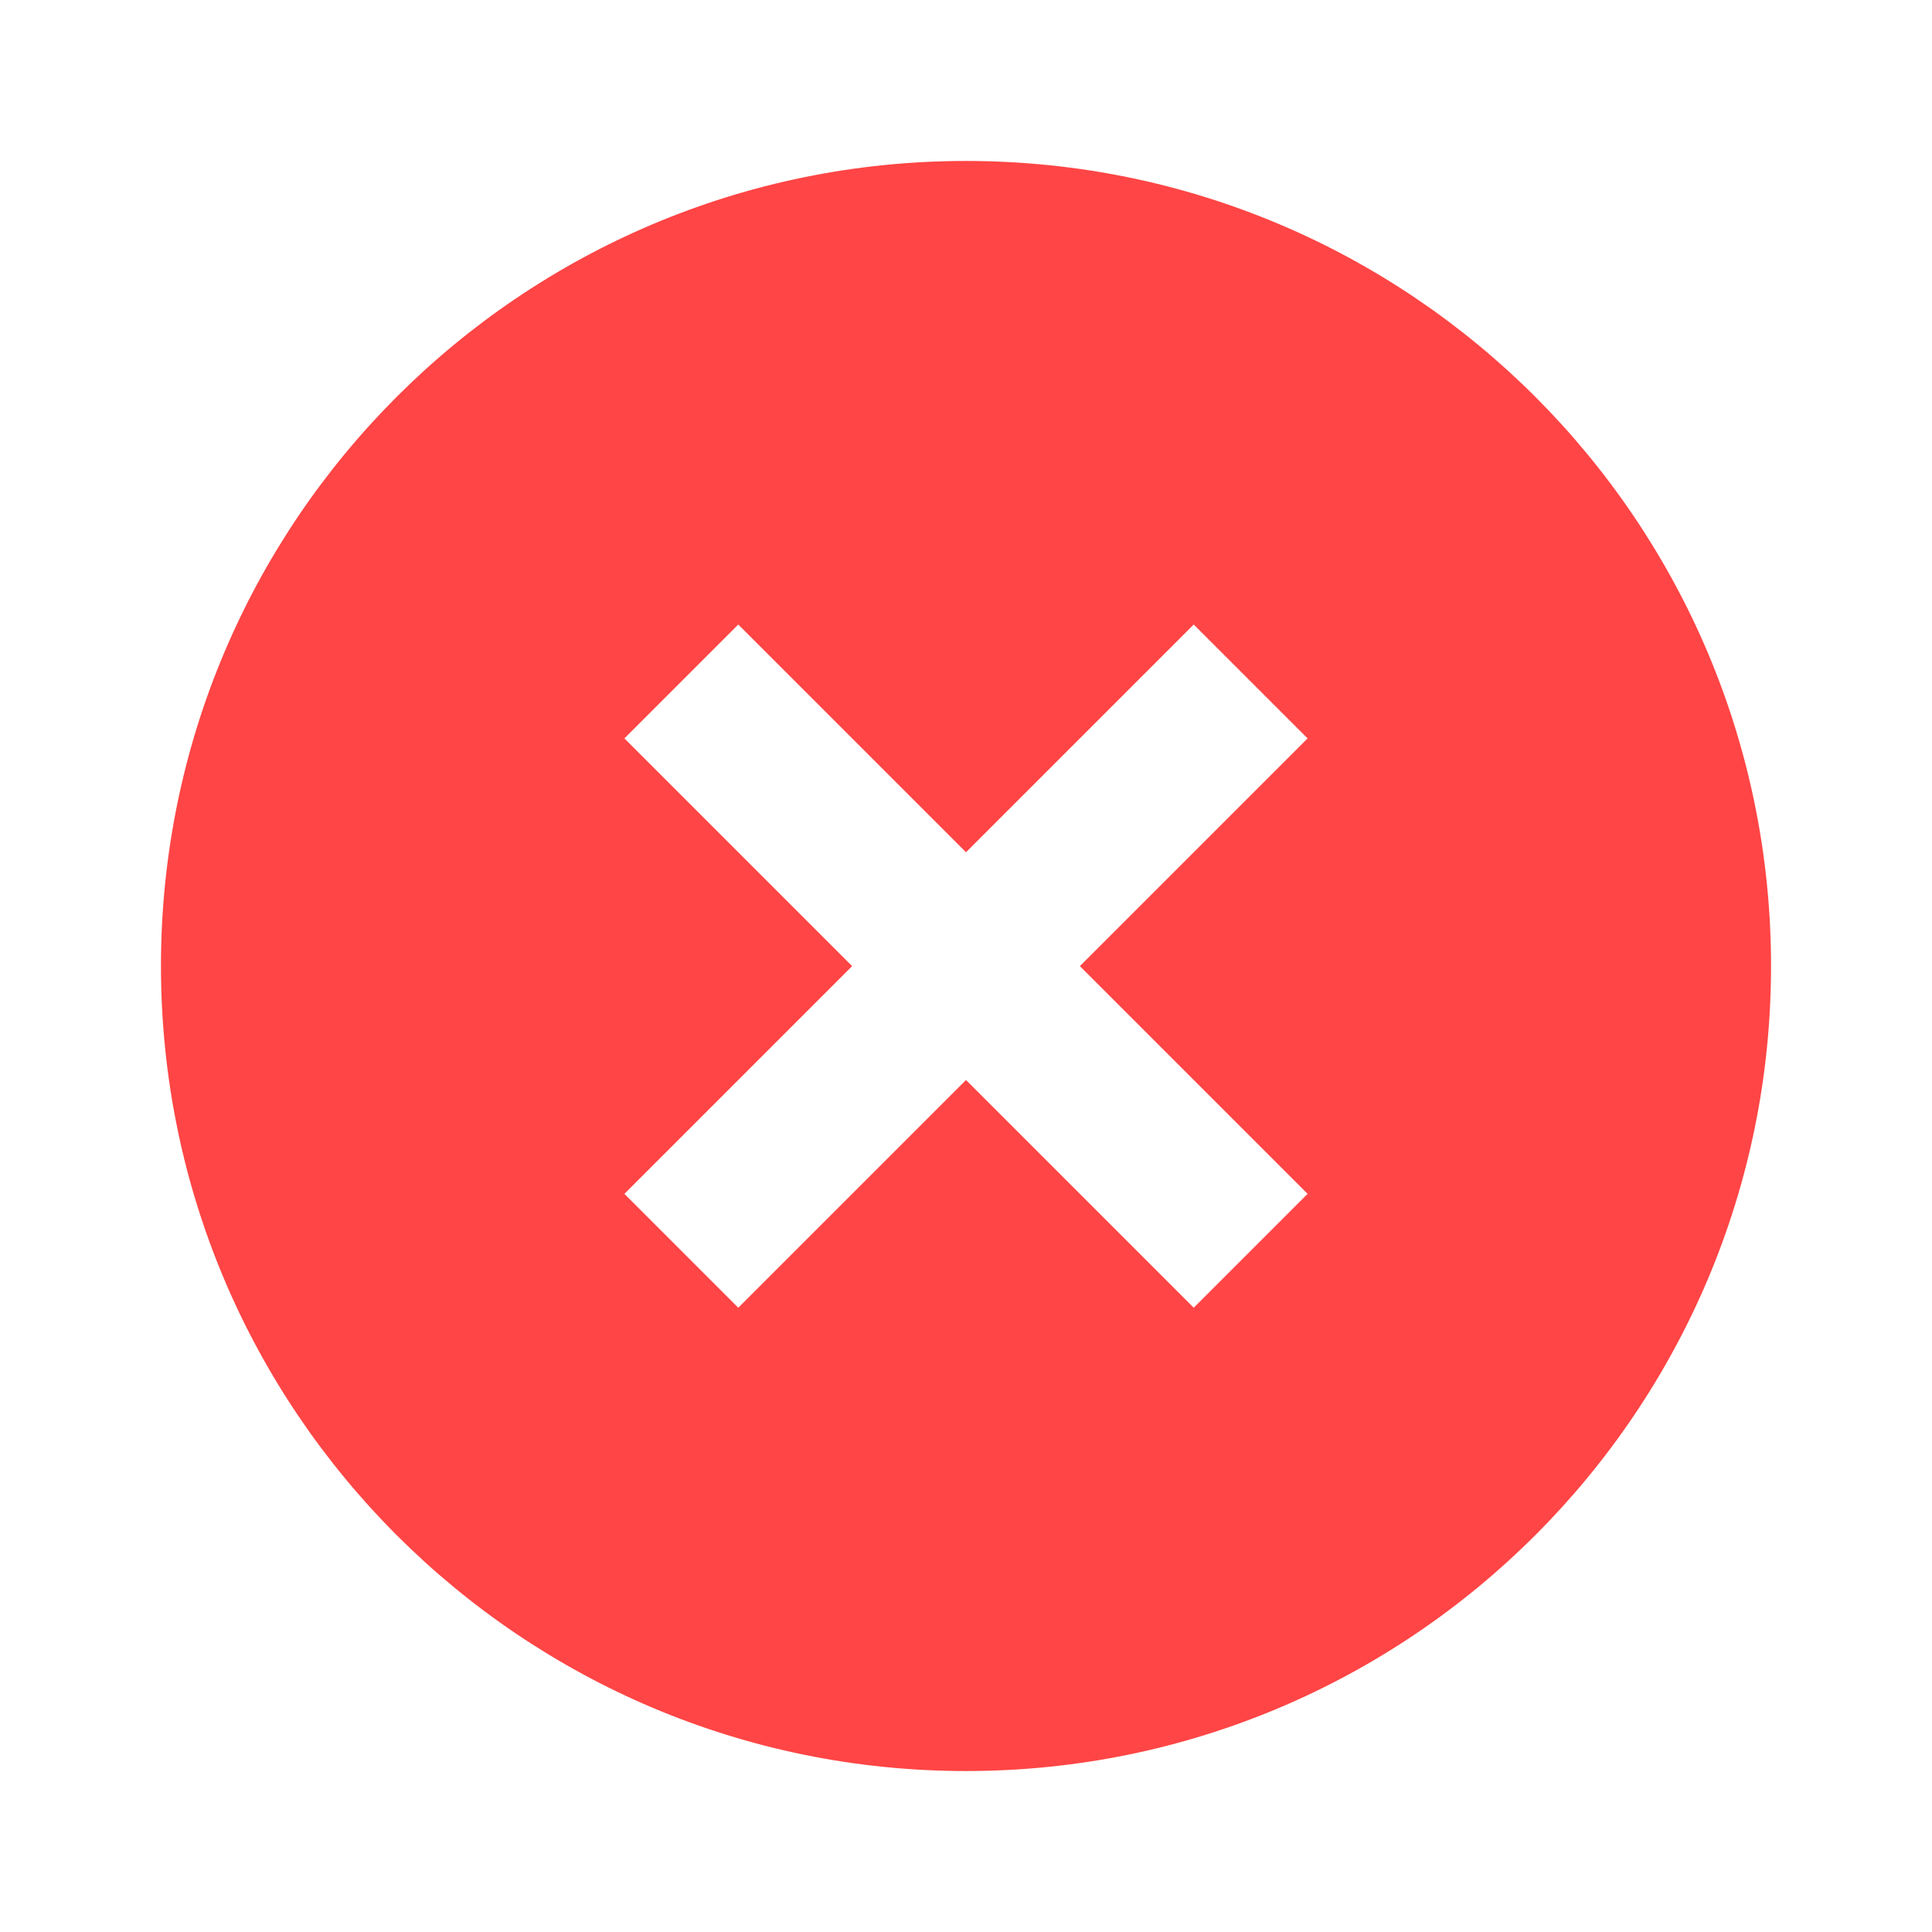 <svg fill="none" height="16" viewBox="0 0 16 16" width="16" xmlns="http://www.w3.org/2000/svg"><path d="m8 14.667c-3.682 0-6.667-2.985-6.667-6.667 0-3.682 2.985-6.667 6.667-6.667 3.682 0 6.667 2.985 6.667 6.667 0 3.682-2.985 6.667-6.667 6.667zm0-7.609-1.886-1.886-.943.943 1.886 1.886-1.886 1.886.943.943 1.886-1.886 1.886 1.886.943-.943-1.886-1.886 1.886-1.886-.943-.943z" fill="#ff4545"/></svg>